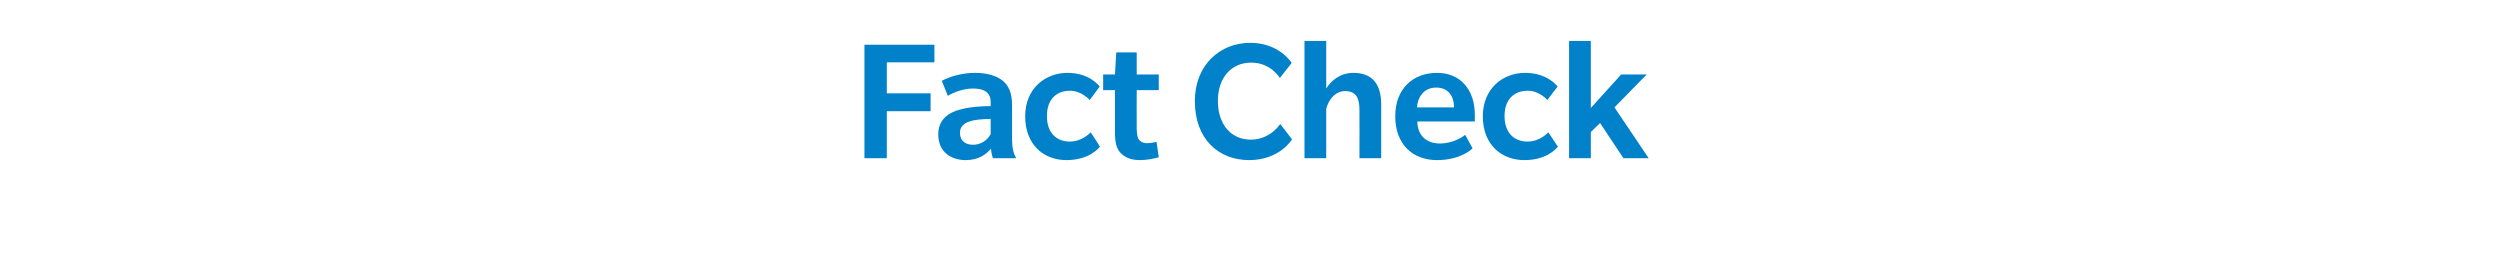 <?xml version="1.0" standalone="no"?><!DOCTYPE svg PUBLIC "-//W3C//DTD SVG 1.1//EN" "http://www.w3.org/Graphics/SVG/1.1/DTD/svg11.dtd"><svg xmlns="http://www.w3.org/2000/svg" version="1.1" width="782.3px" height="80.3px" viewBox="0 -19 782.3 80.3" style="top:-19px"><desc>Fact Check</desc><defs/><g id="Polygon135480"><path d="m277.5.5v9.7h13.7v5.6h-13.7v14.7h-7V-5h21.9v5.5h-14.9zm33.2 30s-.56-1.6-.6-3c-1.4 1.7-3.8 3.6-7.9 3.6c-4.2 0-8.6-2.2-8.6-8.1c0-5.9 5.3-7.4 7.6-7.9c2.2-.6 5.8-.9 8.8-.9v-1.3c0-3.2-2.4-4.2-5.5-4.2c-2.9 0-6 1.1-7.9 2.3l-1.9-4.7c2.4-1.3 6.3-2.5 10.4-2.5c4 0 6.8 1 8.6 2.4c1.8 1.5 3 3.6 3 7.8v10.6c0 2.7.4 4.4 1.3 5.9c-.02.02-7.3 0-7.3 0zm-.7-12.3c-.6 0-3.3.1-5 .4c-1.6.3-4.6 1-4.6 3.9c0 3 2.2 3.8 4.1 3.8c2 0 4.2-1 5.5-3.3v-4.8zm34.2 8.7c-.5.6-3.5 4.2-10.5 4.2c-7 0-12.9-4.7-12.9-13.7c0-8.9 6.5-13.6 13.2-13.6c6.7 0 9.8 3.8 10.1 4.3l-3.1 4.2s-2.53-2.95-6.3-2.9c-3.7 0-7.1 2.3-7.1 7.9c0 5.6 3.3 8 7.2 8c3.89.01 6.5-2.9 6.5-2.9c0 0 2.94 4.48 2.9 4.5zm18.4 3.3c-1.3.4-3.7.9-5.8.9c-2.3 0-4.3-.5-5.9-2c-1.6-1.5-2-3.6-2-6.7c-.01 0 0-13.2 0-13.2h-3.7V4.3h3.7l.4-6.9h6.4v6.9h6.9v4.9h-6.9s-.04 11.91 0 11.9c0 1.6.2 2.8.6 3.5c.5.7 1.4 1.2 2.5 1.2c1.1 0 2.2-.2 3.1-.4l.7 4.8zm37.9-24.8s-2.84-4.84-9-4.8c-6.2 0-10.4 4.7-10.4 12c0 7.3 4.1 12.1 10.3 12.1c6.15 0 9.2-4.9 9.2-4.9l3.7 4.8s-3.78 6.48-13.4 6.5c-9.6 0-17-6.6-17-18.4c0-11.7 8.2-18.3 17.3-18.3c9 0 12.8 6 13 6.3c-.04.03-3.7 4.7-3.7 4.7zm24.9 25.1s.04-15.21 0-15.2c0-3.5-1-5.8-4.5-5.8c-3.5 0-5.4 3.4-5.9 5.6c.02.02 0 15.4 0 15.4h-6.8V-6.2h6.8s.02 14.88 0 14.9c1.5-2.4 4.3-4.9 8.5-4.9c5.9 0 8.7 3.5 8.7 9.9v16.8h-6.8zM443.5 19c.1 4.5 2.9 6.9 7.1 6.9c4.2 0 7.3-2.2 7.9-2.7c-.02.04 2.3 4.2 2.3 4.2c0 0-3.44 3.68-11.1 3.7c-7.6 0-13.1-4.9-13.1-13.7c0-8.7 5.6-13.6 13.1-13.6c7.4 0 11.8 5.4 11.8 13.1v2.1s-18.03.04-18 0zm5.9-10.6c-3.9 0-5.8 3.1-6 6.2H455c0-3.4-1.7-6.2-5.6-6.2zm38.1 18.5c-.5.6-3.5 4.2-10.5 4.2c-7 0-13-4.7-13-13.7c0-8.9 6.5-13.6 13.2-13.6c6.8 0 9.8 3.8 10.2 4.3c-.03-.03-3.2 4.2-3.2 4.2c0 0-2.48-2.95-6.2-2.9c-3.8 0-7.2 2.3-7.2 7.9c0 5.6 3.3 8 7.2 8c3.94.01 6.5-2.9 6.5-2.9l3 4.5zm20.5 3.6l-7.3-11l-2.9 2.8v8.2H491V-6.2h6.8v21l9.5-10.5h8l-10.1 10.3l10.7 15.9H508z" stroke="none" fill="#0081c9"/></g></svg>